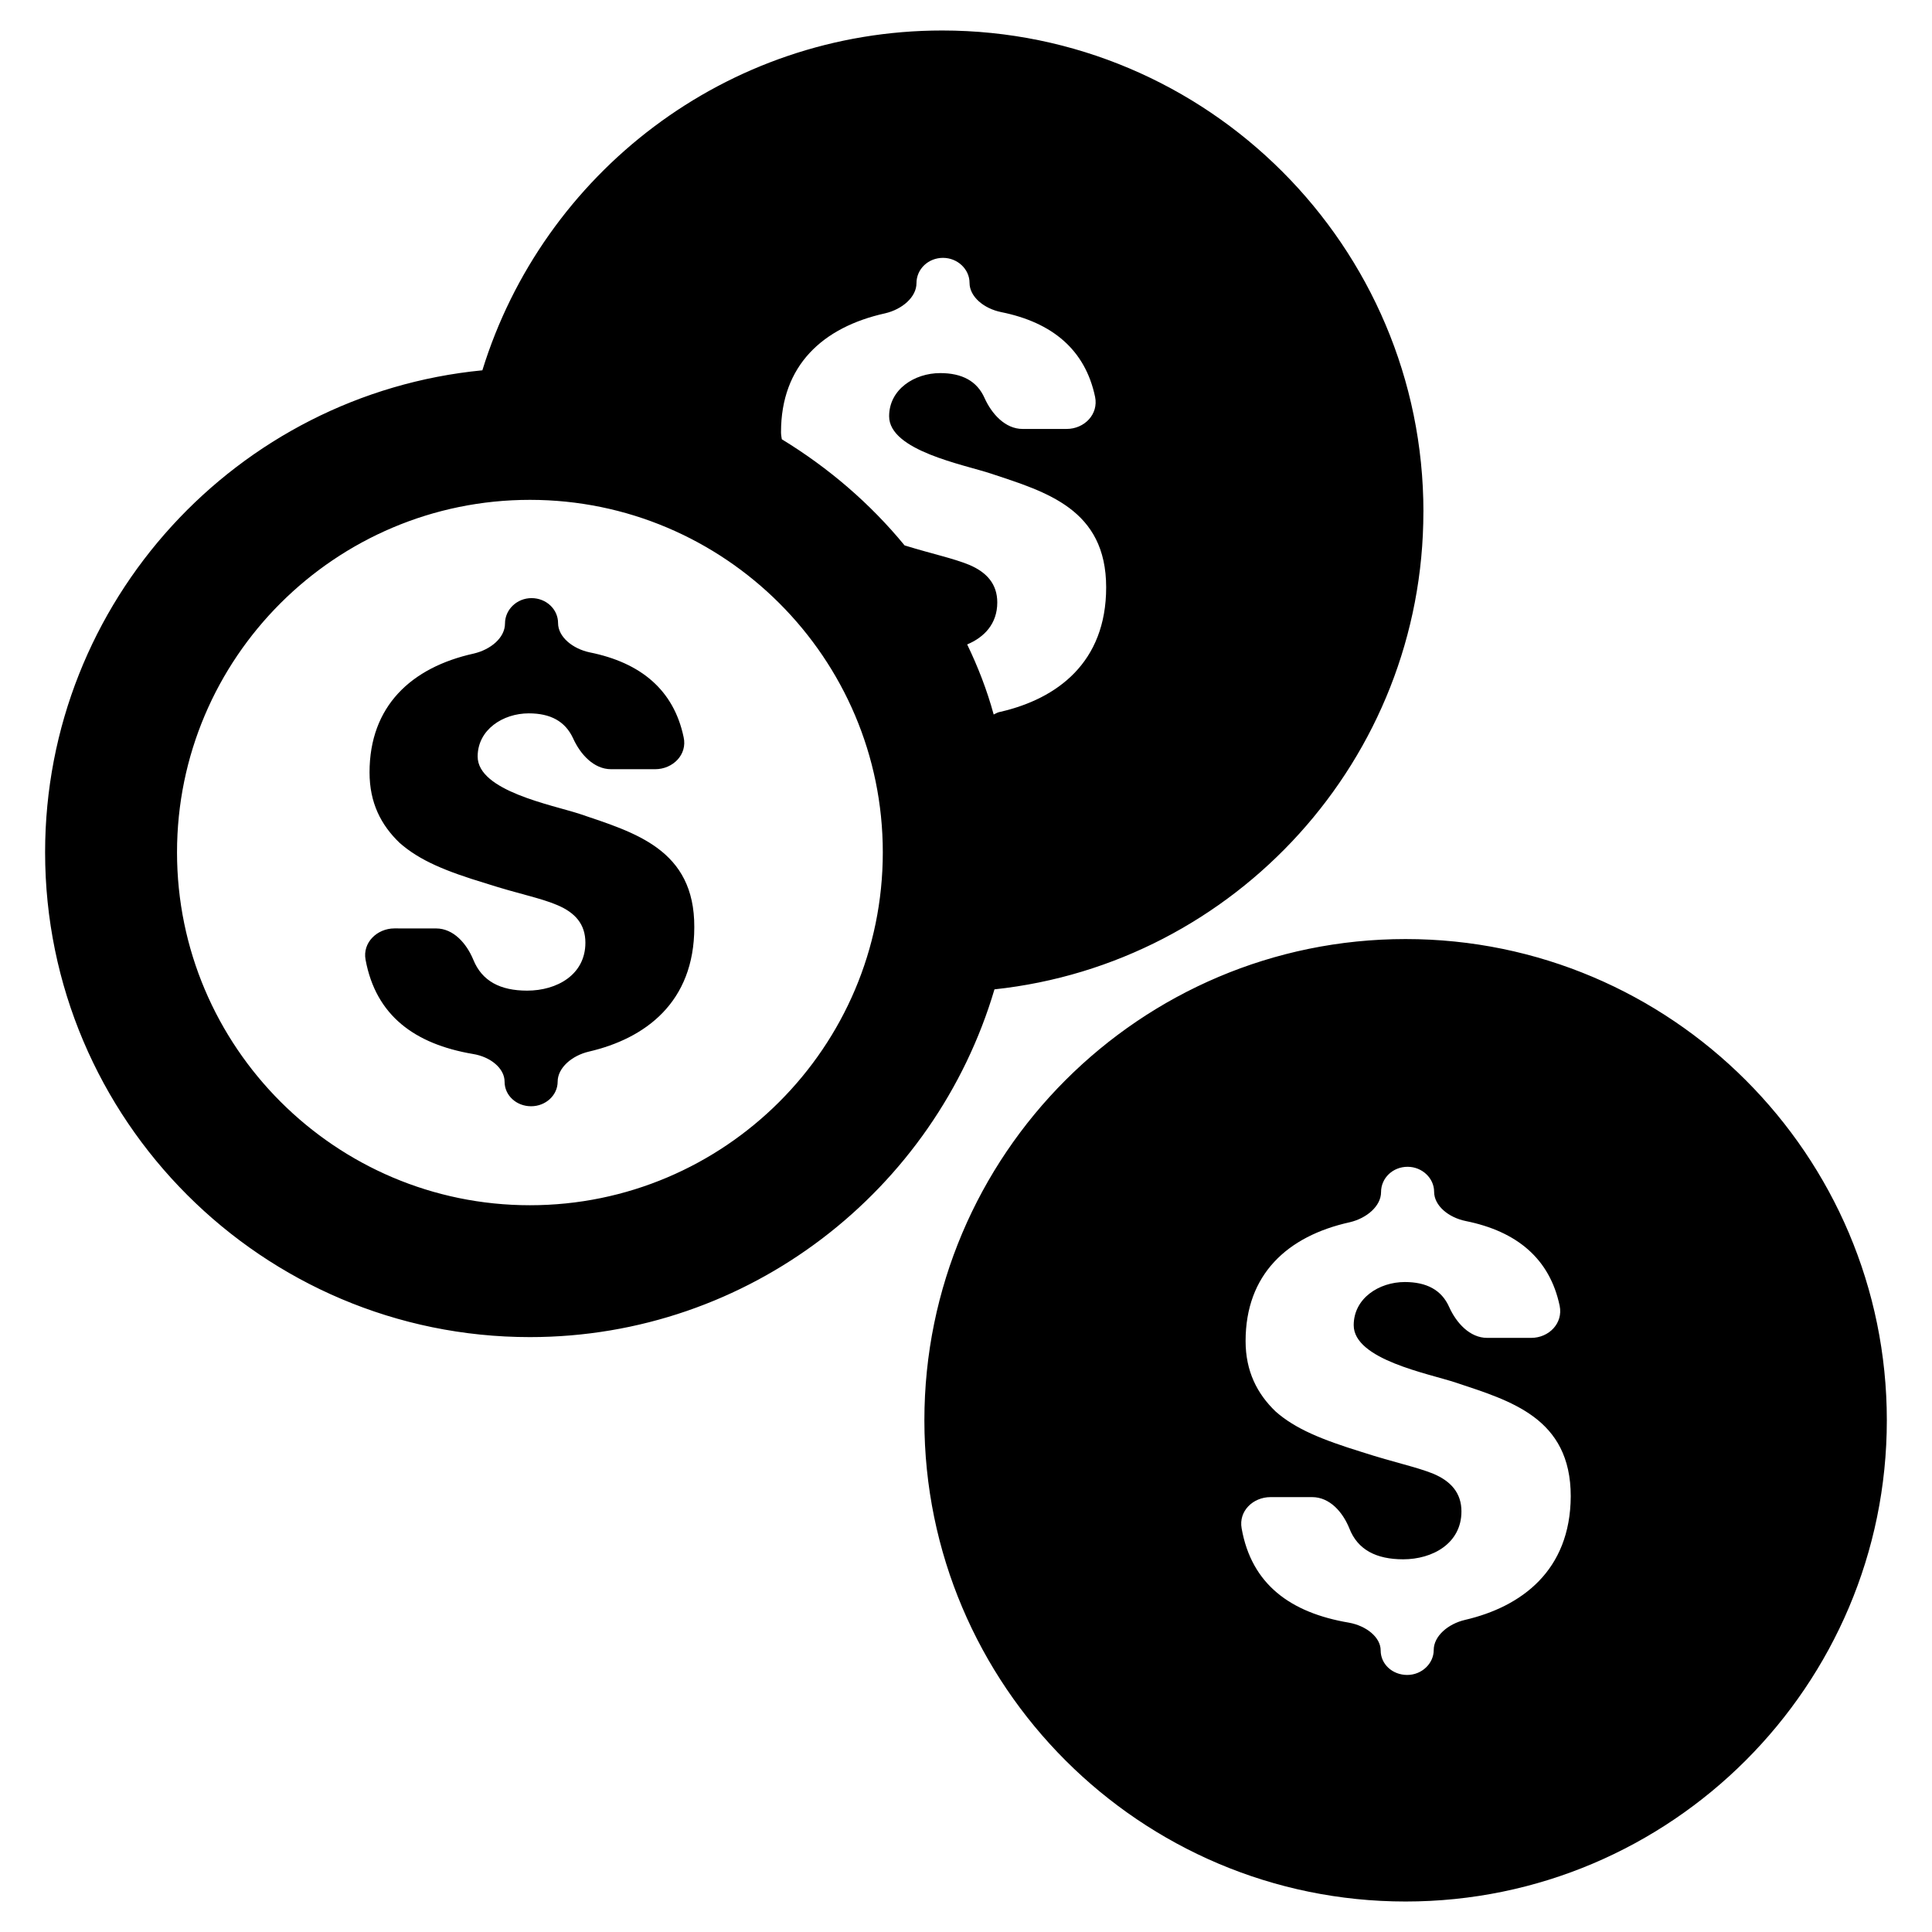 <?xml version="1.0" encoding="UTF-8"?>
<!-- The Best Svg Icon site in the world: iconSvg.co, Visit us! https://iconsvg.co -->
<svg fill="#000000" width="800px" height="800px" version="1.1" viewBox="144 144 512 512" xmlns="http://www.w3.org/2000/svg">
 <path d="m516.5 392.86c-70.324 0-127.53 57.203-127.53 127.53s57.203 127.53 127.53 127.53c70.324 0 127.53-57.203 127.53-127.53 0-70.32-57.203-127.53-127.53-127.53zm15.746 180.43c-4.512 1.051-8.293 4.305-8.293 7.977 0 3.57-3.148 6.613-7.031 6.613-3.883 0-7.031-2.832-7.031-6.508 0-3.465-3.777-6.508-8.398-7.348-15.535-2.625-25.82-10.18-28.445-24.98-0.84-4.617 3.043-8.293 7.66-8.293h11.02c4.617 0 8.082 3.883 9.867 8.293 2.203 5.668 7.137 8.188 14.273 8.188 7.766 0 15.43-4.199 15.43-12.699 0-4.828-2.731-7.977-7.453-9.973-4.723-1.891-9.867-2.832-18.996-5.773-10.496-3.254-17.527-6.086-22.777-10.707-4.934-4.723-7.977-10.707-7.977-18.684 0-17.633 11.02-27.816 27.605-31.488 4.512-1.051 8.293-4.305 8.293-7.977 0-3.777 3.148-6.719 7.031-6.719 3.883 0 7.031 3.043 7.031 6.613 0 3.672 3.777 6.824 8.398 7.766 13.539 2.731 22.25 9.973 24.875 22.461 0.945 4.617-2.832 8.5-7.559 8.5h-11.652c-4.617 0-8.188-3.988-10.078-8.188-1.996-4.512-5.984-6.613-11.754-6.613-6.824 0-13.539 4.305-13.539 11.441 0 9.133 19.836 12.805 27.078 15.219 14.484 4.828 30.438 9.34 30.438 30.125-0.098 19.738-13.113 29.289-28.016 32.754zm-11.023-293.68c0-70.324-57.203-127.53-127.53-127.53-57.309 0-105.8 37.996-121.86 90.055-64.969 6.301-115.88 61.191-115.88 127.74 0 70.848 57.625 128.47 128.47 128.47 58.148 0 107.38-38.941 123.12-92.156 63.816-6.824 113.67-60.98 113.67-126.58zm-236.79 183.79c-51.535 0-93.52-41.984-93.52-93.52s41.984-93.414 93.52-93.414 93.52 41.879 93.52 93.414c0 51.641-41.984 93.52-93.52 93.52zm115.88-148.62c4.512-1.891 7.977-5.457 7.977-11.125 0-4.828-2.731-7.977-7.453-9.973-4.41-1.785-9.238-2.731-17.109-5.144-9.133-11.125-20.152-20.57-32.539-28.129-0.105-0.629-0.211-1.258-0.211-1.891 0-17.633 11.02-27.816 27.605-31.488 4.512-1.051 8.293-4.305 8.293-7.977 0-3.777 3.148-6.719 7.031-6.719s7.031 3.043 7.031 6.613c0 3.672 3.777 6.824 8.398 7.766 13.539 2.731 22.25 9.973 24.875 22.461 0.945 4.617-2.832 8.5-7.559 8.5h-11.652c-4.617 0-8.188-3.988-10.078-8.188-1.996-4.512-5.984-6.613-11.754-6.613-6.824 0-13.539 4.305-13.539 11.441 0 9.133 19.836 12.805 27.078 15.219 14.484 4.828 30.438 9.34 30.438 30.125 0 19.941-13.016 29.492-27.918 32.957-0.734 0.105-1.258 0.418-1.891 0.734-1.773-6.5-4.188-12.691-7.023-18.57zm-102.65 44.926c-7.348-2.414-27.078-6.086-27.078-15.219 0-7.137 6.719-11.441 13.539-11.441 5.773 0 9.656 2.098 11.754 6.613 1.891 4.199 5.457 8.188 10.078 8.188h11.652c4.723 0 8.605-3.883 7.559-8.5-2.625-12.492-11.336-19.734-24.875-22.461-4.512-0.945-8.398-4.094-8.398-7.766s-3.148-6.613-7.031-6.613c-3.883 0-7.031 3.043-7.031 6.719 0 3.777-3.777 6.926-8.293 7.977-16.582 3.672-27.605 13.961-27.605 31.488 0 8.082 3.043 13.961 7.977 18.684 5.352 4.723 12.387 7.559 22.777 10.707 9.133 2.938 14.273 3.777 18.996 5.773s7.453 5.039 7.453 9.973c0 8.5-7.559 12.699-15.43 12.699-7.137 0-11.965-2.519-14.273-8.188-1.785-4.305-5.246-8.293-9.867-8.293l-11.027-0.008c-4.617 0-8.5 3.777-7.66 8.293 2.731 14.801 13.016 22.355 28.445 24.98 4.617 0.734 8.398 3.777 8.398 7.348 0 3.672 3.148 6.508 7.031 6.508 3.883 0 7.031-2.938 7.031-6.508 0-3.672 3.777-6.926 8.293-7.977 14.906-3.465 27.918-13.016 27.918-32.957 0.105-20.68-15.848-25.09-30.332-30.02z"/>
</svg>